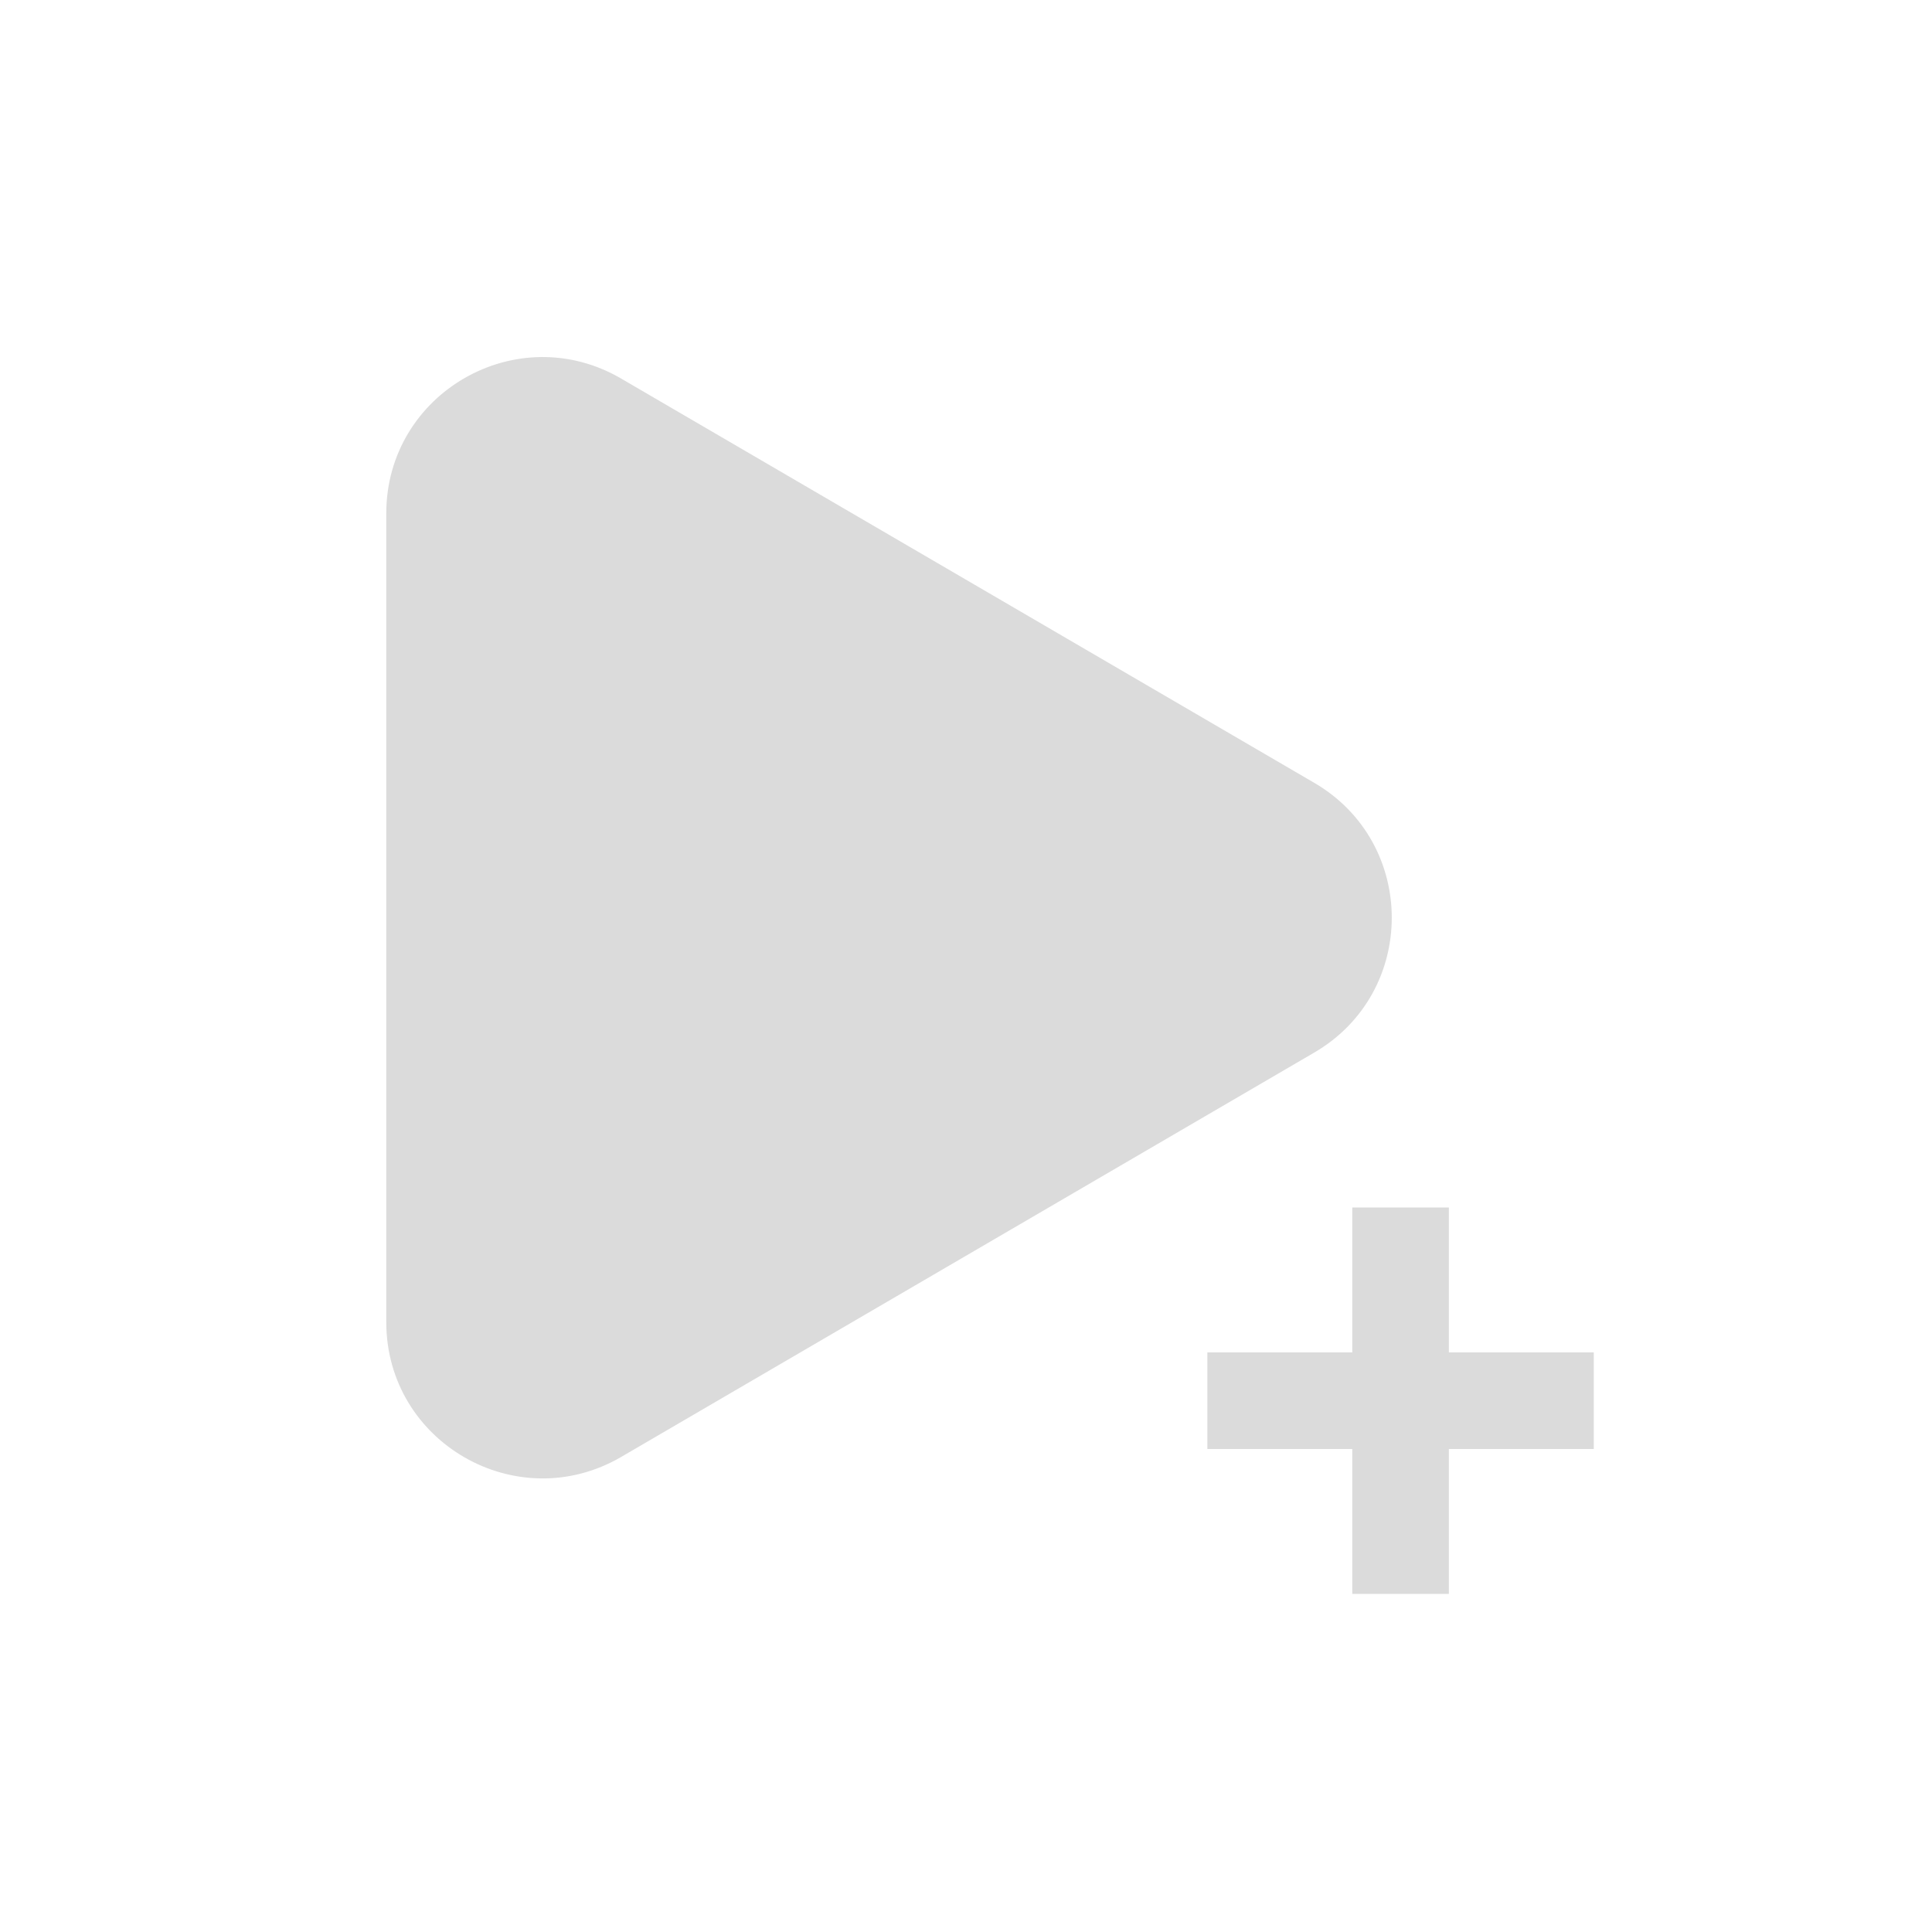 <svg width="16" height="16" viewBox="0 0 16 16" fill="none" xmlns="http://www.w3.org/2000/svg">
<path d="M11.999 11.2H13.199V12H11.999V13.2H11.199V12H9.999V11.2H11.199V10H11.999V11.2Z" fill="#DBDBDB"/>
<path d="M3.199 4.252C3.199 3.254 4.282 2.632 5.144 3.135L10.884 6.483C11.74 6.982 11.74 8.218 10.884 8.717L5.144 12.066C4.282 12.568 3.199 11.947 3.199 10.949V4.252Z" fill="#DBDBDB"/>
</svg>
